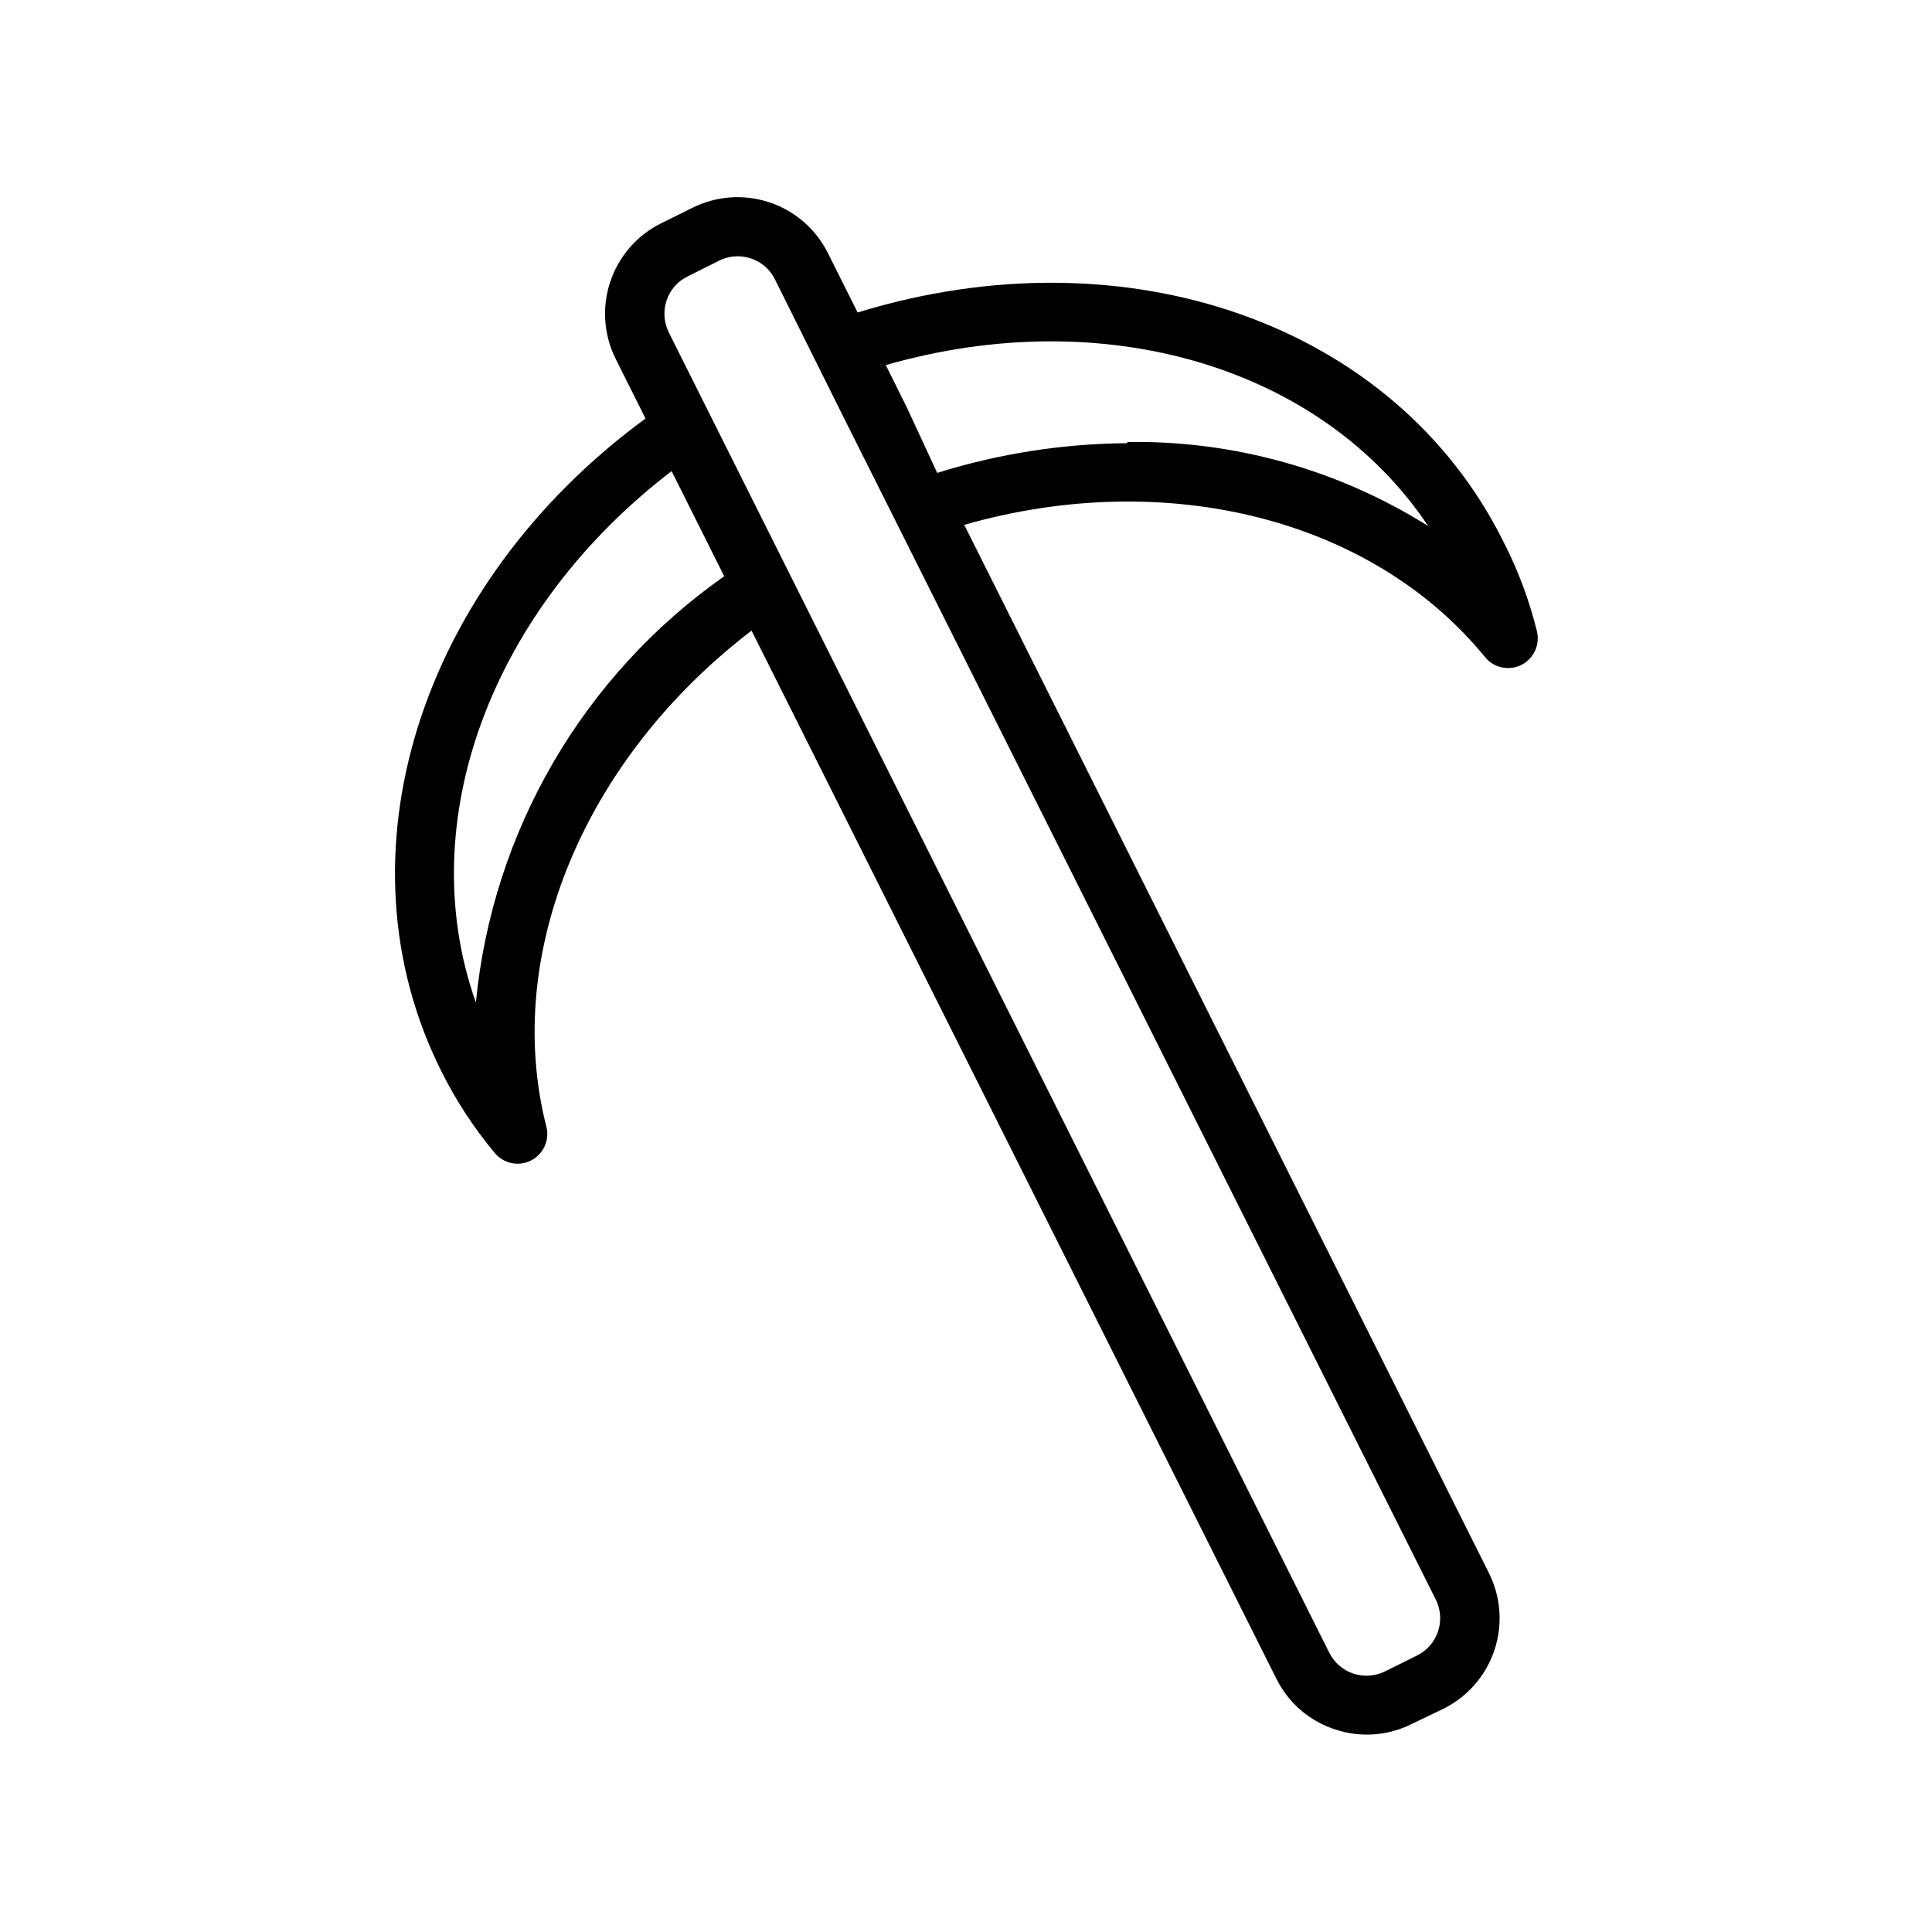 <?xml version="1.0" encoding="UTF-8"?>
<!-- Uploaded to: ICON Repo, www.iconrepo.com, Generator: ICON Repo Mixer Tools -->
<svg fill="#000000" width="800px" height="800px" version="1.1" viewBox="144 144 512 512" xmlns="http://www.w3.org/2000/svg">
 <path d="m551.3 311.28c-2.016-8.188-4.973-16.113-8.816-23.617-28.73-57.938-99.973-82.734-171.21-60.852l-7.871-15.742c-3.176-6.367-8.754-11.207-15.504-13.449-6.75-2.246-14.117-1.711-20.473 1.484l-8.266 4.094c-6.363 3.172-11.203 8.754-13.449 15.504s-1.711 14.113 1.484 20.469l7.871 15.742c-59.984 44.004-82.812 115.95-54.004 173.18l0.004 0.004c3.832 7.652 8.531 14.836 14.012 21.41 2.348 2.867 6.375 3.707 9.672 2.019 3.297-1.688 4.973-5.445 4.023-9.023-11.648-45.816 10.234-97.613 54.398-131.38l139.1 277.8c3.207 6.438 8.887 11.293 15.742 13.461 6.629 2.16 13.84 1.621 20.074-1.496l8.504-4.09c6.363-3.176 11.203-8.754 13.449-15.504s1.711-14.117-1.484-20.473l-139.02-277.73c53.371-15.273 108-1.73 138 35.031 2.312 2.856 6.289 3.731 9.586 2.109 3.297-1.621 5.035-5.305 4.188-8.879zm-281.19 98.398c-16.926-47.781 3.938-104.14 51.879-140.83l13.934 27.867c-37.367 26.25-61.406 67.508-65.812 112.96zm254.98 166.65c-0.906 2.781-2.891 5.078-5.512 6.375l-8.422 4.172c-2.617 1.34-5.664 1.578-8.457 0.664-2.793-0.918-5.106-2.914-6.422-5.543l-175-349.83c-1.34-2.637-1.566-5.699-0.629-8.504 0.902-2.777 2.891-5.078 5.512-6.375l8.344-4.172c2.633-1.344 5.699-1.57 8.5-0.629 2.793 0.93 5.09 2.945 6.379 5.586l19.129 38.418 12.75 25.426 143.2 285.91c1.34 2.637 1.566 5.699 0.629 8.504zm-82.34-314.88h-0.004c-17.09 0.125-34.066 2.777-50.379 7.875l-8.109-17.477-5.512-11.098c58.254-16.688 115.64 0.629 143.74 42.668l0.004-0.004c-23.863-14.988-51.566-22.727-79.746-22.277z"/>
</svg>